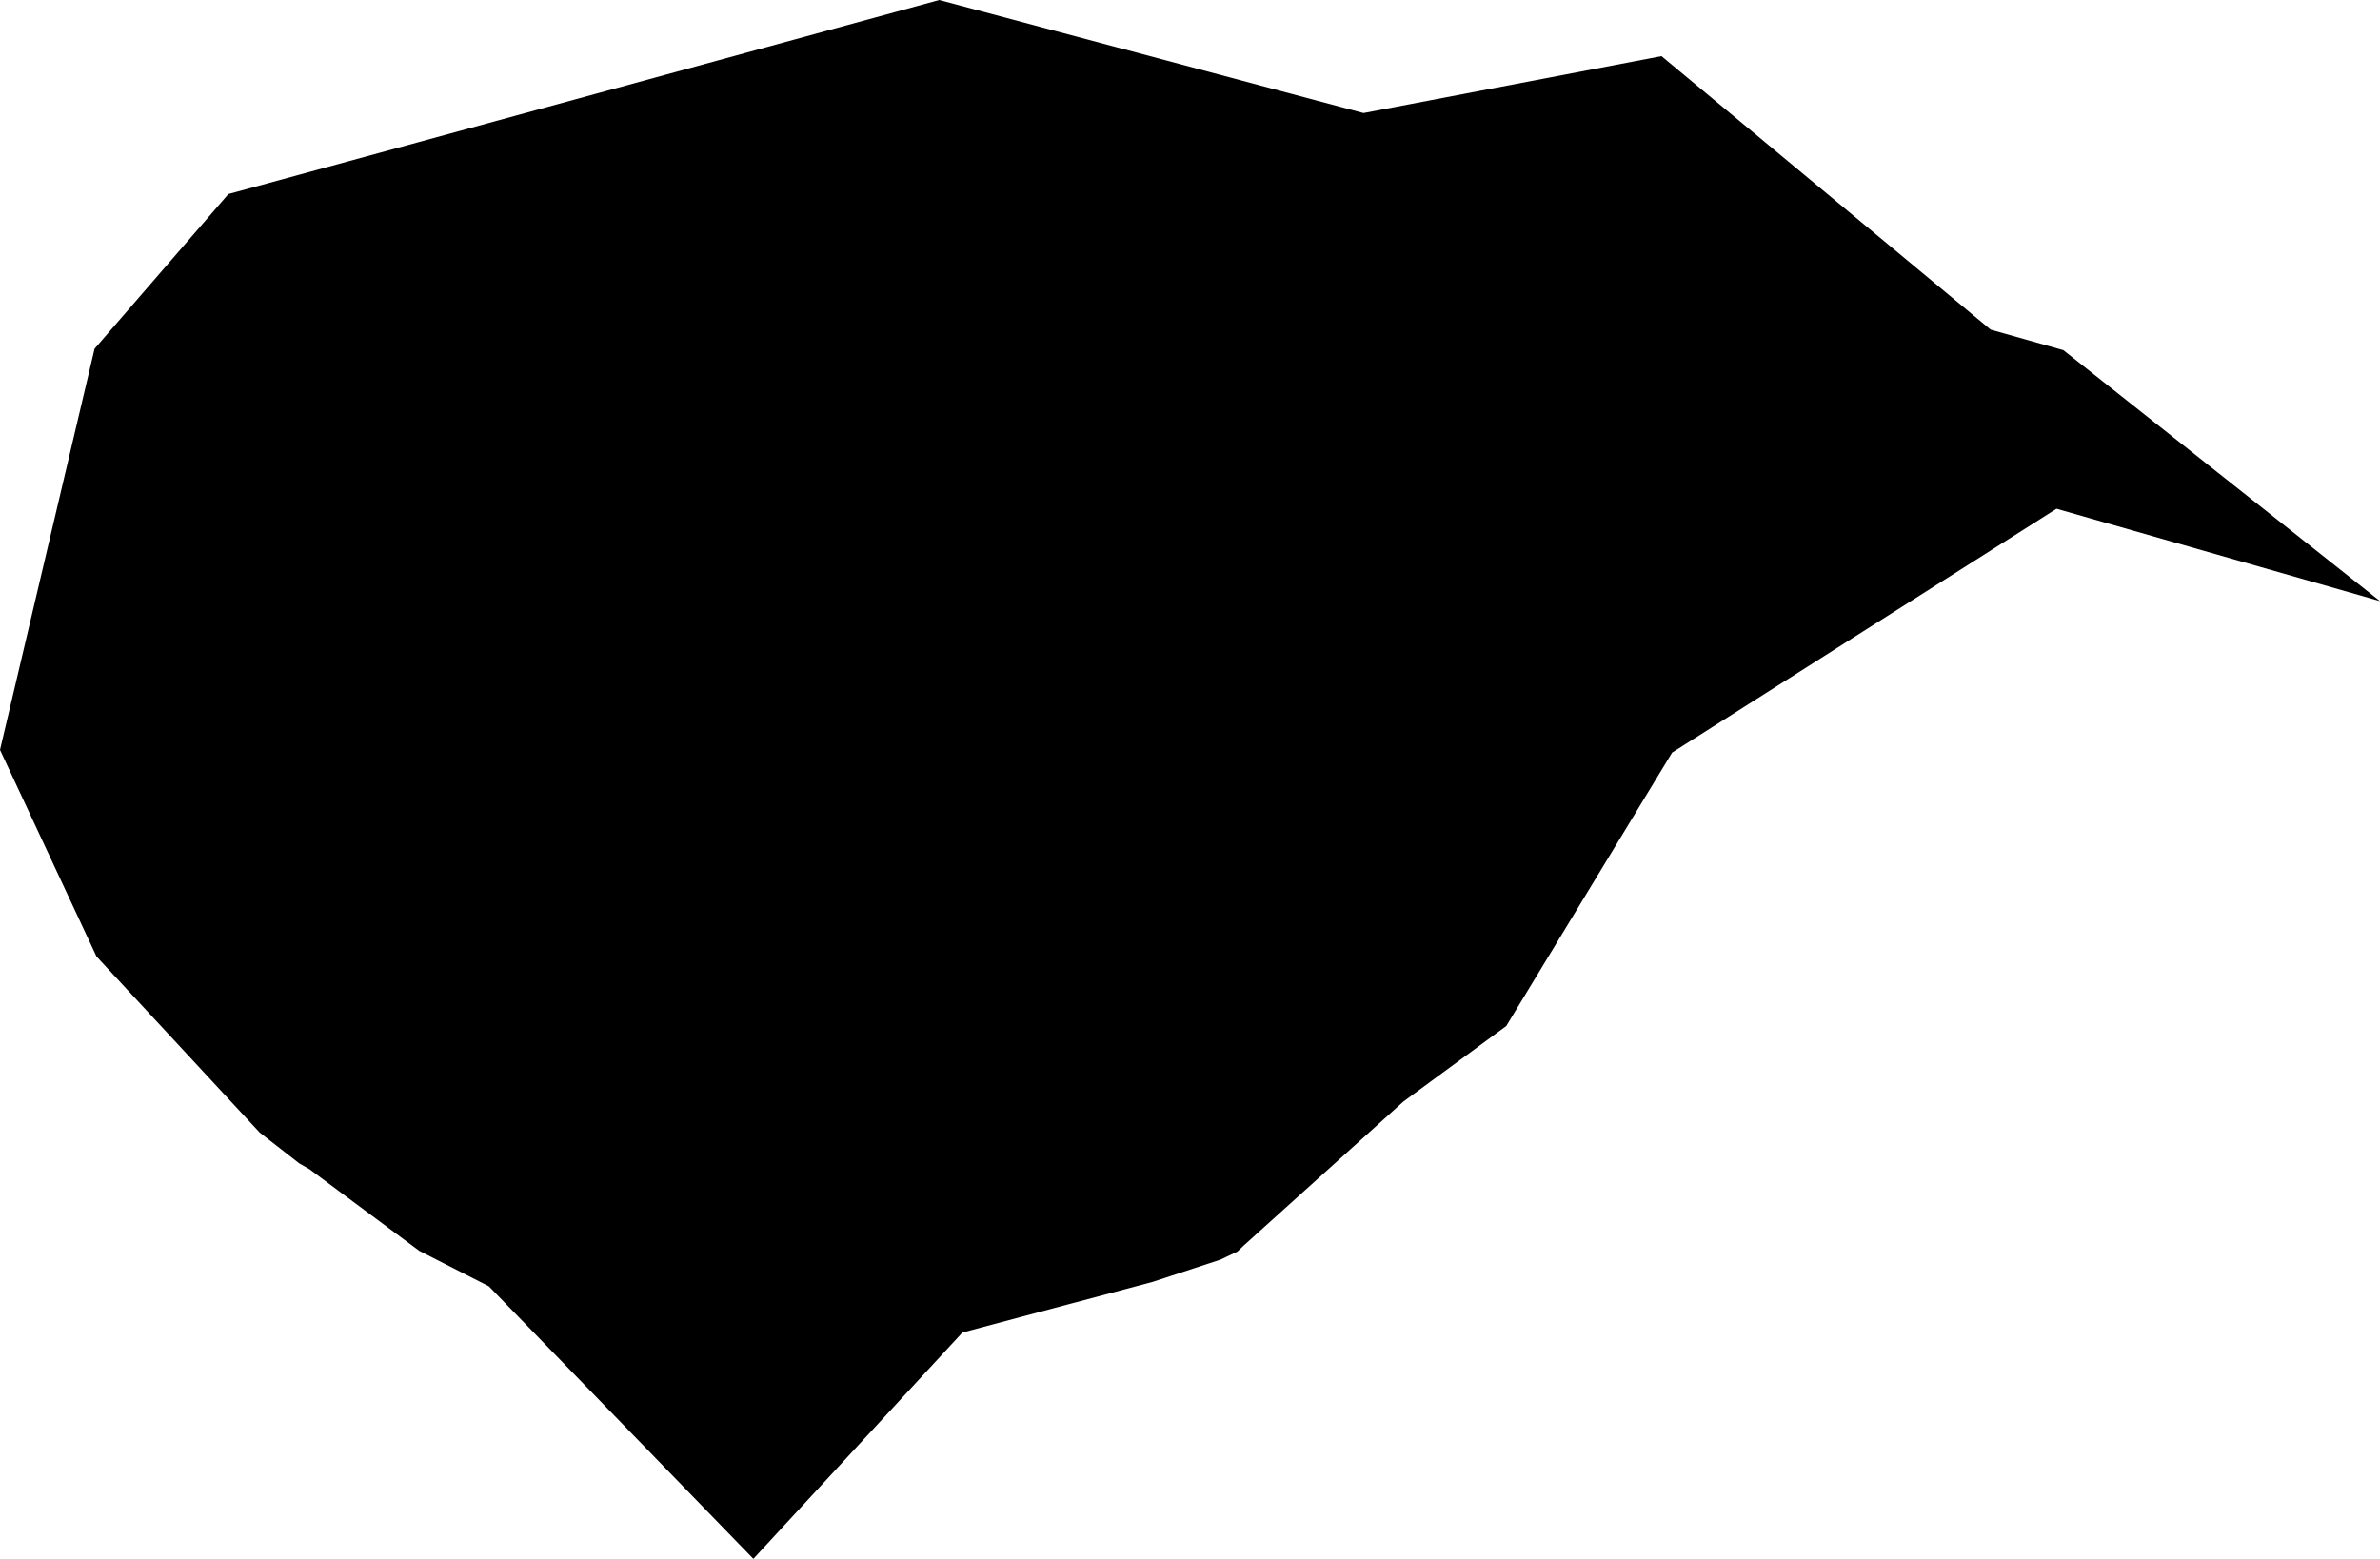 <svg width="1024" height="670.851" class="wof-campus" edtf:cessation="" edtf:inception="" id="wof-%!s(int64=102524887)" mz:is_ceased="-1" mz:is_current="-1" mz:is_deprecated="-1" mz:is_superseded="0" mz:is_superseding="0" mz:latitude="30.455294" mz:longitude="-86.559466" mz:max_latitude="30.535166" mz:max_longitude="-86.380501" mz:min_latitude="30.359688" mz:min_longitude="-86.648354" mz:uri="https://data.whosonfirst.org/102/524/887/102524887.geojson" viewBox="0 0 1024.00 670.85" wof:belongsto="102191575,85633793,85934885,102085859,85688651" wof:country="US" wof:id="102524887" wof:lastmodified="1652218111" wof:name="Eglin Air Force Base" wof:parent_id="85934885" wof:path="102/524/887/102524887.geojson" wof:placetype="campus" wof:repo="sfomuseum-data-whosonfirst" wof:superseded_by="" wof:supersedes="" xmlns="http://www.w3.org/2000/svg" xmlns:edtf="x-urn:namespaces#edtf" xmlns:mz="x-urn:namespaces#mz" xmlns:wof="x-urn:namespaces#wof"><path d="M525.069 542.1,495.961 551.654,414.087 573.449,324.136 670.851,210.326 553.562,180.399 538.316,133.063 503.113,128.774 500.682,111.742 487.405,41.506 411.606,0 322.714,40.688 150.087,98.266 83.506,404.113 0,586.669 48.644,714.858 24.157,856.496 141.864,887.76 150.687,1024 258.69,884.816 218.943,719.437 323.872,648.066 441.556,603.761 474.105,535.131 536.014,532.39 538.629,525.069 542.1 Z"/></svg>